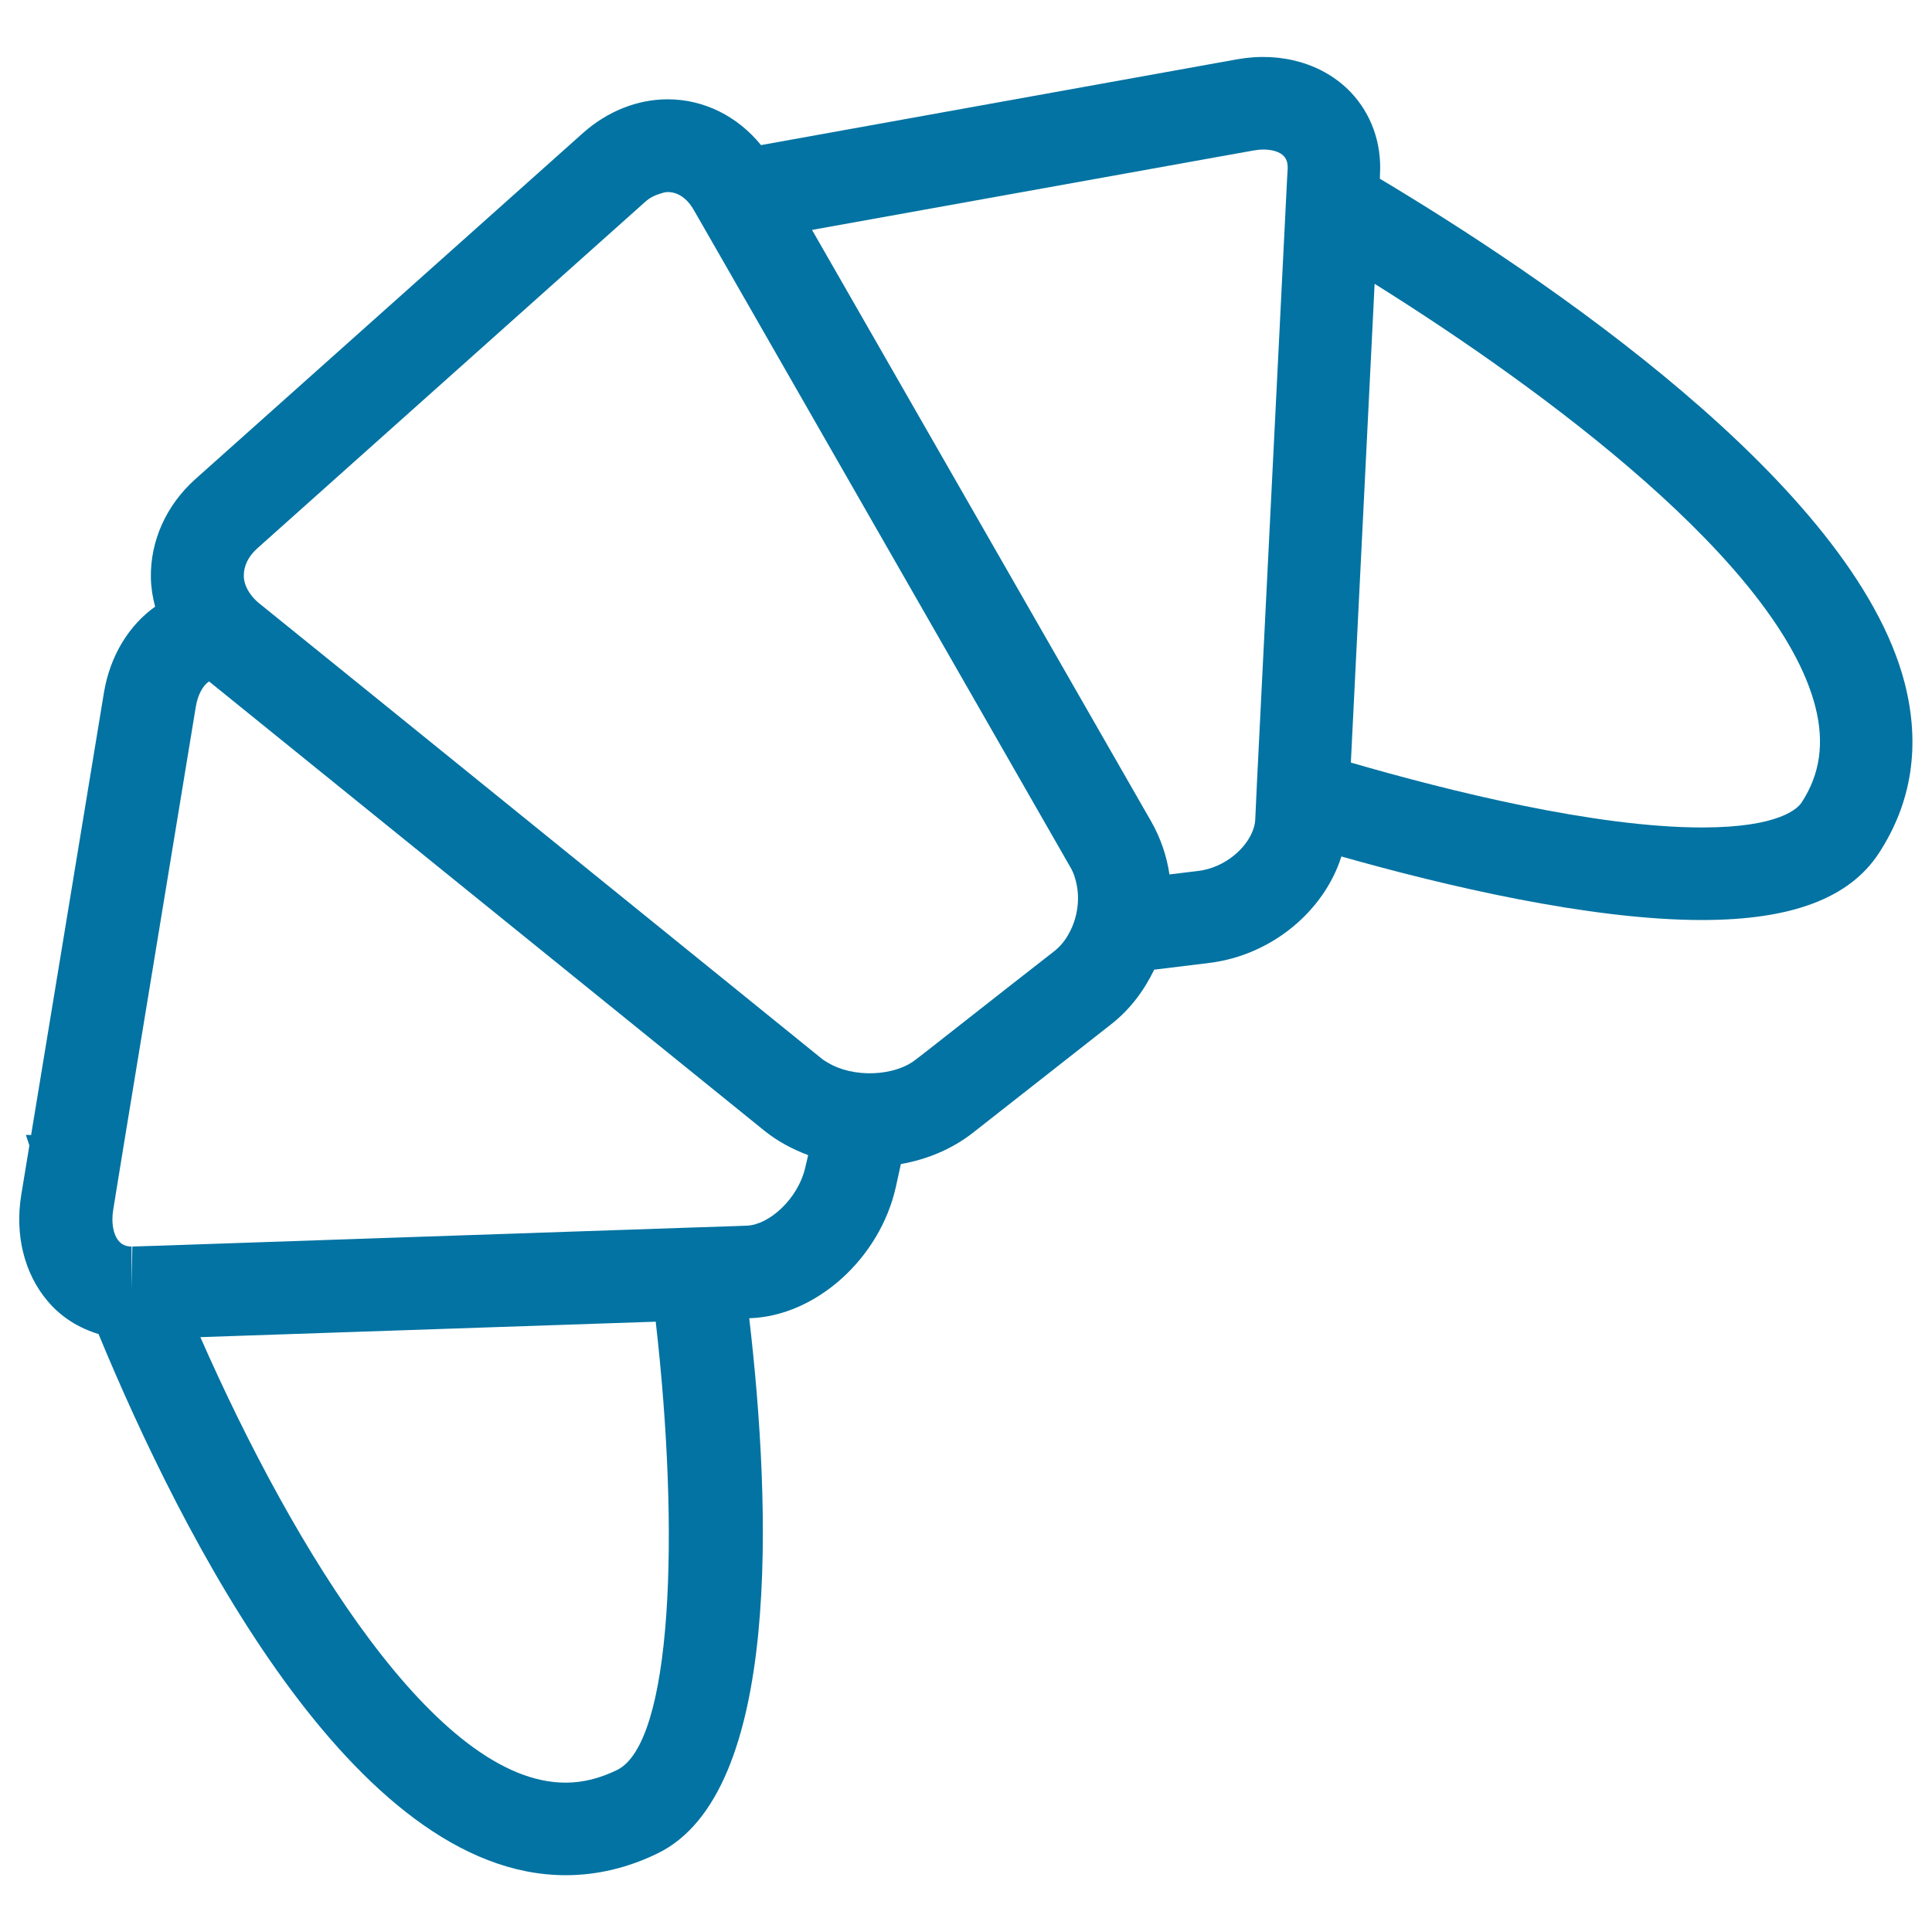 <svg xmlns="http://www.w3.org/2000/svg" viewBox="0 0 1000 1000" style="fill:#0273a2">
<title>Croissant SVG icon</title>
<g><g><path d="M714.2,92.5l0.1-2.7c0.8-16-4.6-30.9-15.1-42c-14.1-14.8-36-21.2-58.9-17.1L393.9,75.1c-12.2-15-29.6-23.7-48.3-23.7c-15.7,0-31.2,6.2-43.8,17.4L101.1,248c-15.1,13.5-23.4,32.1-23,51.2c0.1,5,0.9,10,2.2,14.8c-13.5,9.6-23.3,25.3-26.5,44.5l-37.7,229l-2.7-0.1l1.8,5.5L11,618.5c-3.4,20.7,1.6,40.8,13.7,55c7,8.3,16.1,13.9,26.3,17c42.9,103.7,131.9,280.1,241.8,280.1c16.2,0,32.2-3.8,47.6-11.3c64.4-31.4,58.7-180,47.4-277l0.4,0c34.2-1.2,67.3-31,75.5-68l2.6-11.8c13.8-2.4,26.7-7.9,37.3-16.2l71.6-56.2c9.7-7.6,17-17.4,22.2-28.2l28.6-3.5c32.3-4,59.4-26.9,68.3-55.1c53.2,15.1,128.5,32.9,186.6,32.9c0,0,0,0,0,0c46.4,0,76.4-11.3,91.6-34.6c17.1-26.2,21.6-55.8,13.4-87.9C959.4,250.3,796.2,141.5,714.2,92.5z M932.5,415.4c-2,3-11.5,12.9-51.5,12.9c0,0,0,0,0,0c-55.3,0-131.1-18.9-181.8-33.6l12.3-247.8c88.1,55.1,209,144.6,228.1,218.8C944.4,384.5,942.1,400.7,932.5,415.4z M649.7,424.5c-0.1,1.6-0.5,3.3-1.1,5c-3.4,9.6-14.6,19.6-28.4,21.3l-14.9,1.8c-1.4-9.6-4.6-18.9-9.5-27.5L420.3,119l212.3-38.2l16.2-2.9c1.8-0.3,3.5-0.5,5.2-0.5c4.6,0,8.4,1.2,10.5,3.4c0.5,0.6,2.2,2.3,2,6.6l-0.3,5.1L650.6,405L649.7,424.5z M545.6,492.4l-21.9,17.1l-44.6,35l-5.2,4c-5.6,4.4-13.7,6.7-21.9,7c-8.4,0.3-16.9-1.5-23.4-5.4c-1-0.6-2.1-1.2-3.1-2l-169.2-137l-66.1-53.5L133.8,312c-1.9-1.6-3.4-3.3-4.6-5.1c-1.8-2.7-3-5.7-3-8.8c-0.1-5.1,2.3-10.1,7-14.3l200.6-179.2c2.4-2.2,4.9-3.4,7.4-4.2c1.5-0.5,3-1,4.4-1c5.3,0,10.1,3.3,13.5,9.3l2.6,4.5l14,24.4L554.1,449c1.7,2.9,2.7,6.2,3.3,9.5c1.5,8.2,0,17.3-4.1,24.6C551.4,486.7,548.8,489.9,545.6,492.4z M416.9,603.9c-3.8,17-19.1,30.1-30.3,30.5l-5.2,0.2l-24.2,0.8l-153,5.2l-119.7,4.1l-16,0.5l-0.4,22.2l0,1.6l0,0v-1.7v-22.1c-2.8,0-4.9-0.9-6.6-2.8c-2.9-3.4-4-9.5-2.9-16.2l2.2-13.6l3.9-23.9l36.6-222.6c1-6.4,3.7-11.3,6.9-13.4l287.5,232.6c6.7,5.4,14.4,9.5,22.6,12.6L416.9,603.9z M319.3,916.2c-8.9,4.3-17.6,6.5-26.6,6.5c-66.4,0-140.2-119.7-189-230.6l235.7-8C352,794.2,348,902.2,319.3,916.2z"/></g></g>
</svg>